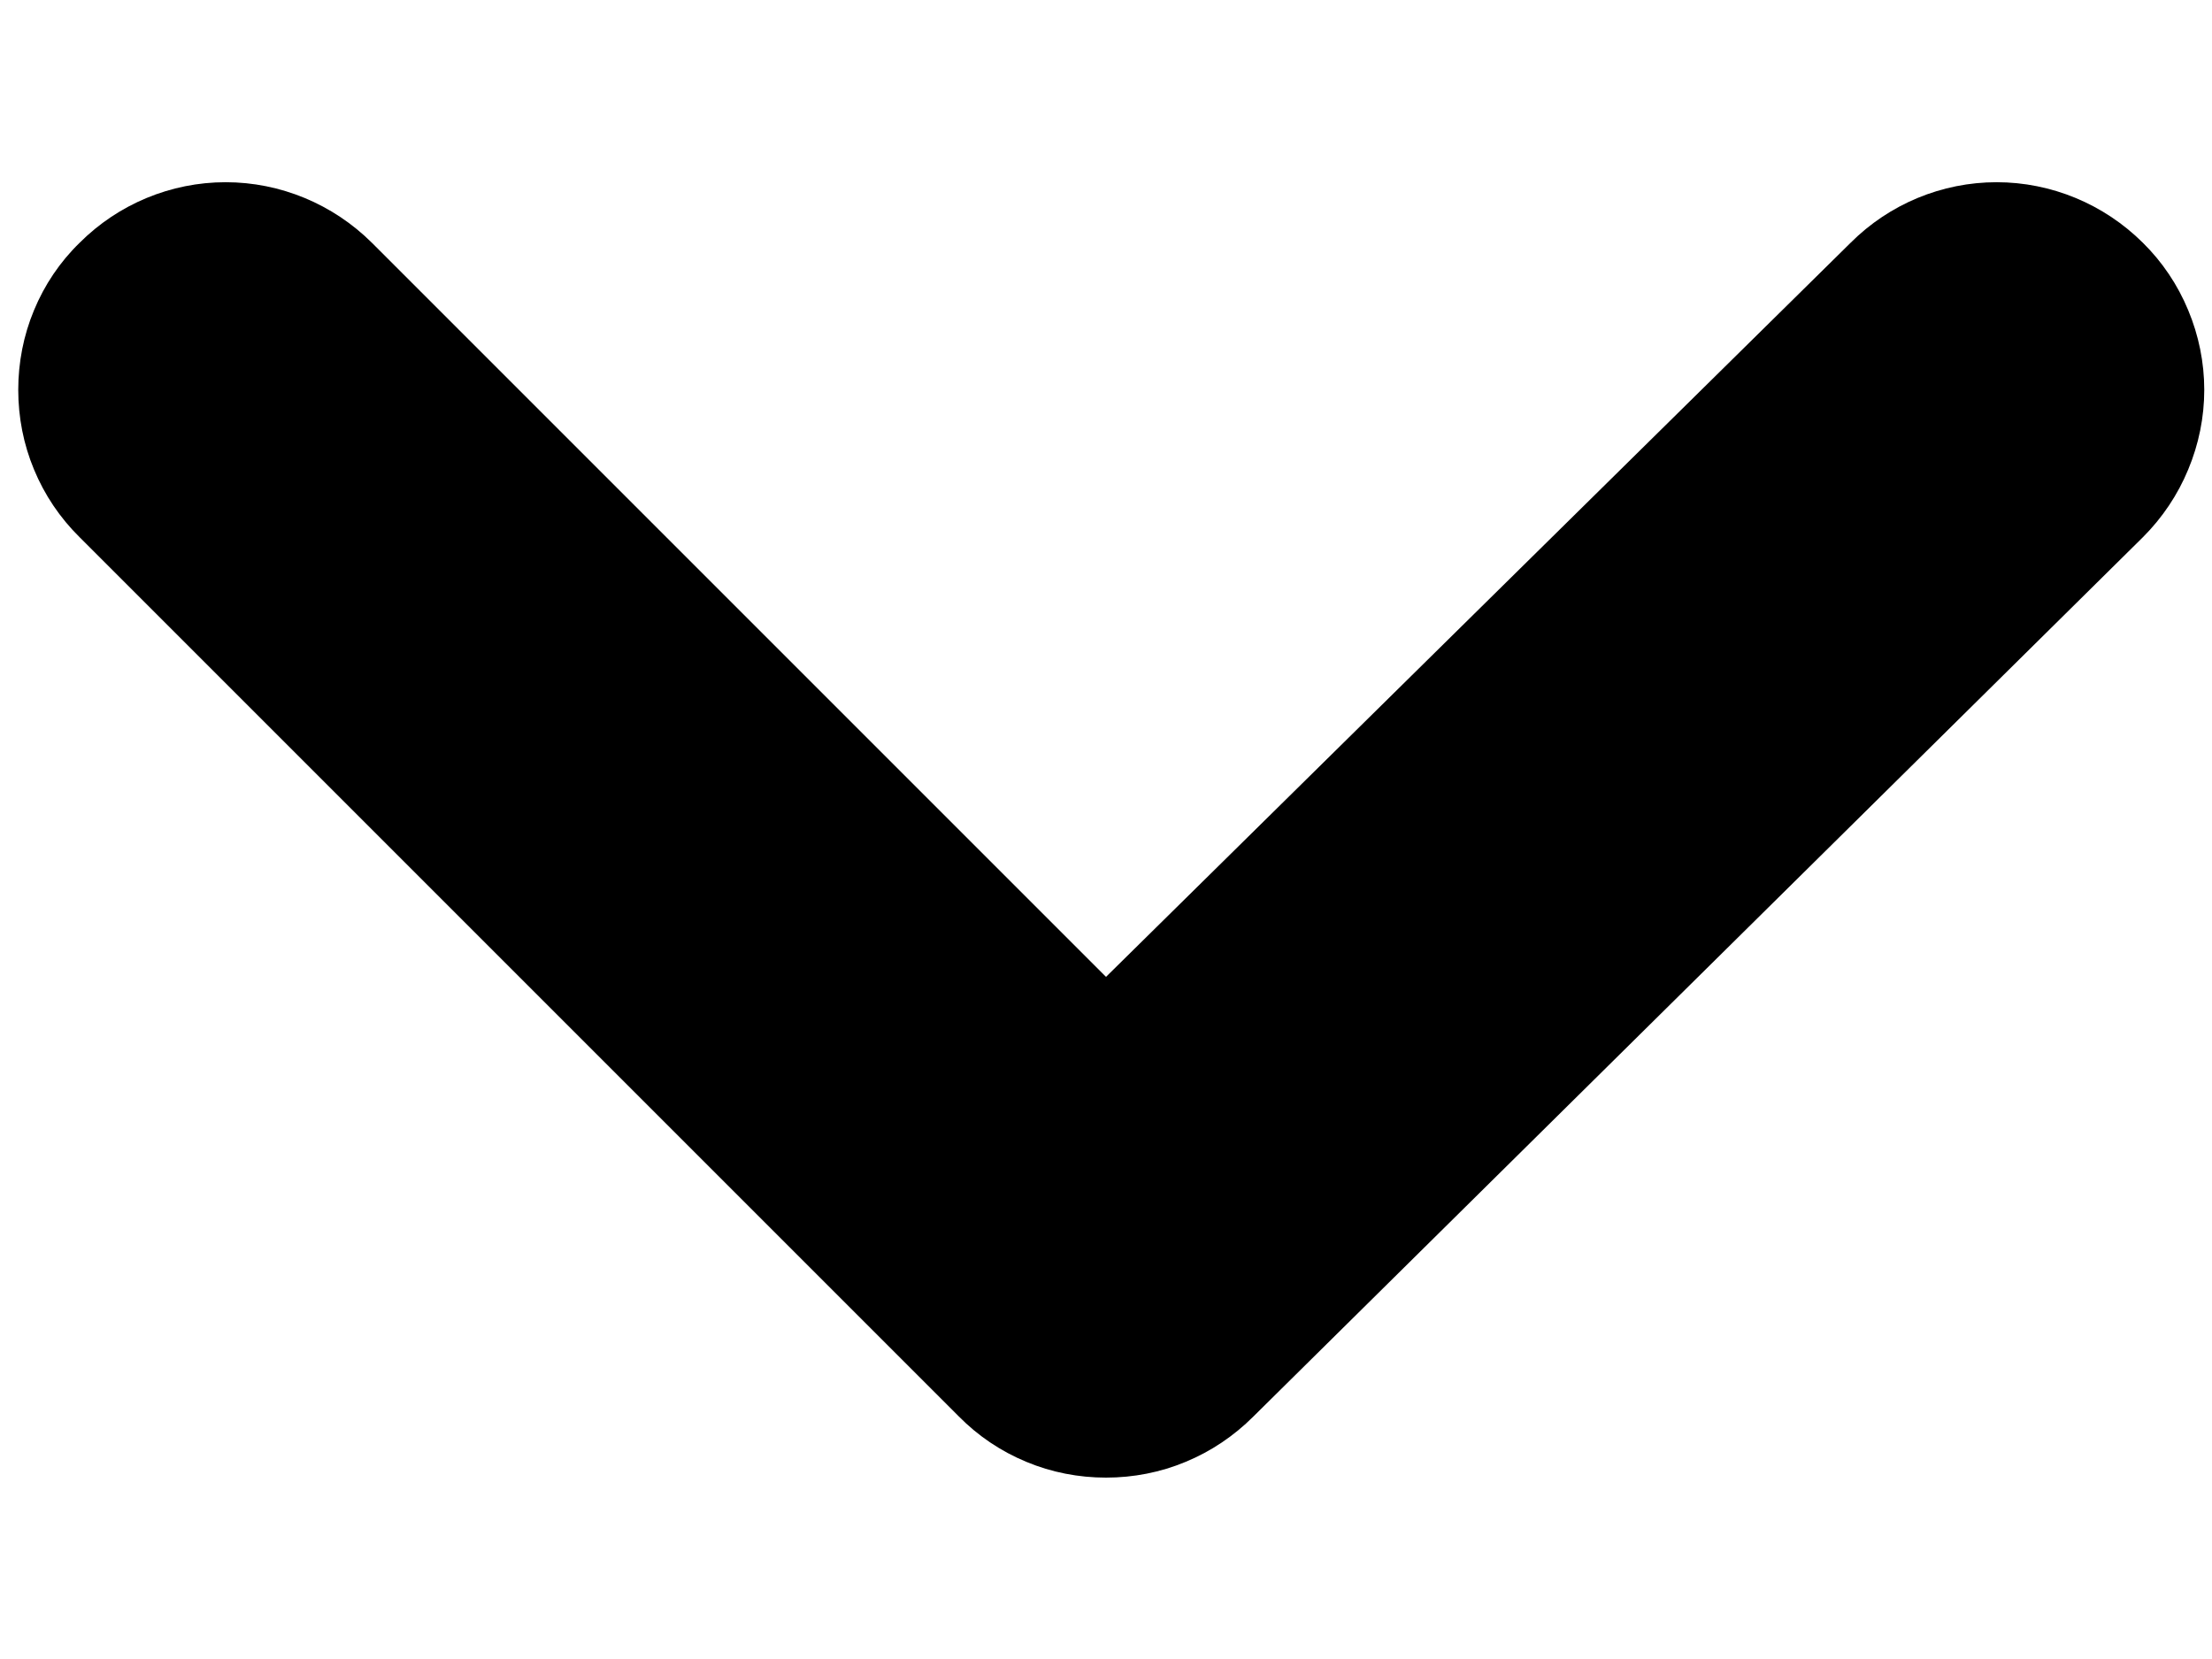 <?xml version="1.0" encoding="UTF-8"?>
<svg xmlns="http://www.w3.org/2000/svg" width="8" height="6" viewBox="0 0 8 6" fill="none">
  <path d="M7.75 0.878C7.609 0.738 7.419 0.659 7.221 0.659C7.023 0.659 6.833 0.738 6.693 0.878L4 3.533L1.345 0.878C1.204 0.738 1.014 0.659 0.816 0.659C0.618 0.659 0.428 0.738 0.288 0.878C0.217 0.947 0.161 1.03 0.123 1.122C0.085 1.213 0.066 1.311 0.066 1.41C0.066 1.509 0.085 1.607 0.123 1.698C0.161 1.79 0.217 1.873 0.288 1.943L3.468 5.123C3.537 5.193 3.62 5.249 3.712 5.287C3.803 5.325 3.901 5.344 4 5.344C4.099 5.344 4.197 5.325 4.288 5.287C4.38 5.249 4.463 5.193 4.533 5.123L7.75 1.943C7.82 1.873 7.876 1.79 7.914 1.698C7.952 1.607 7.972 1.509 7.972 1.41C7.972 1.311 7.952 1.213 7.914 1.122C7.876 1.03 7.82 0.947 7.75 0.878Z" fill="black"></path>
</svg>
